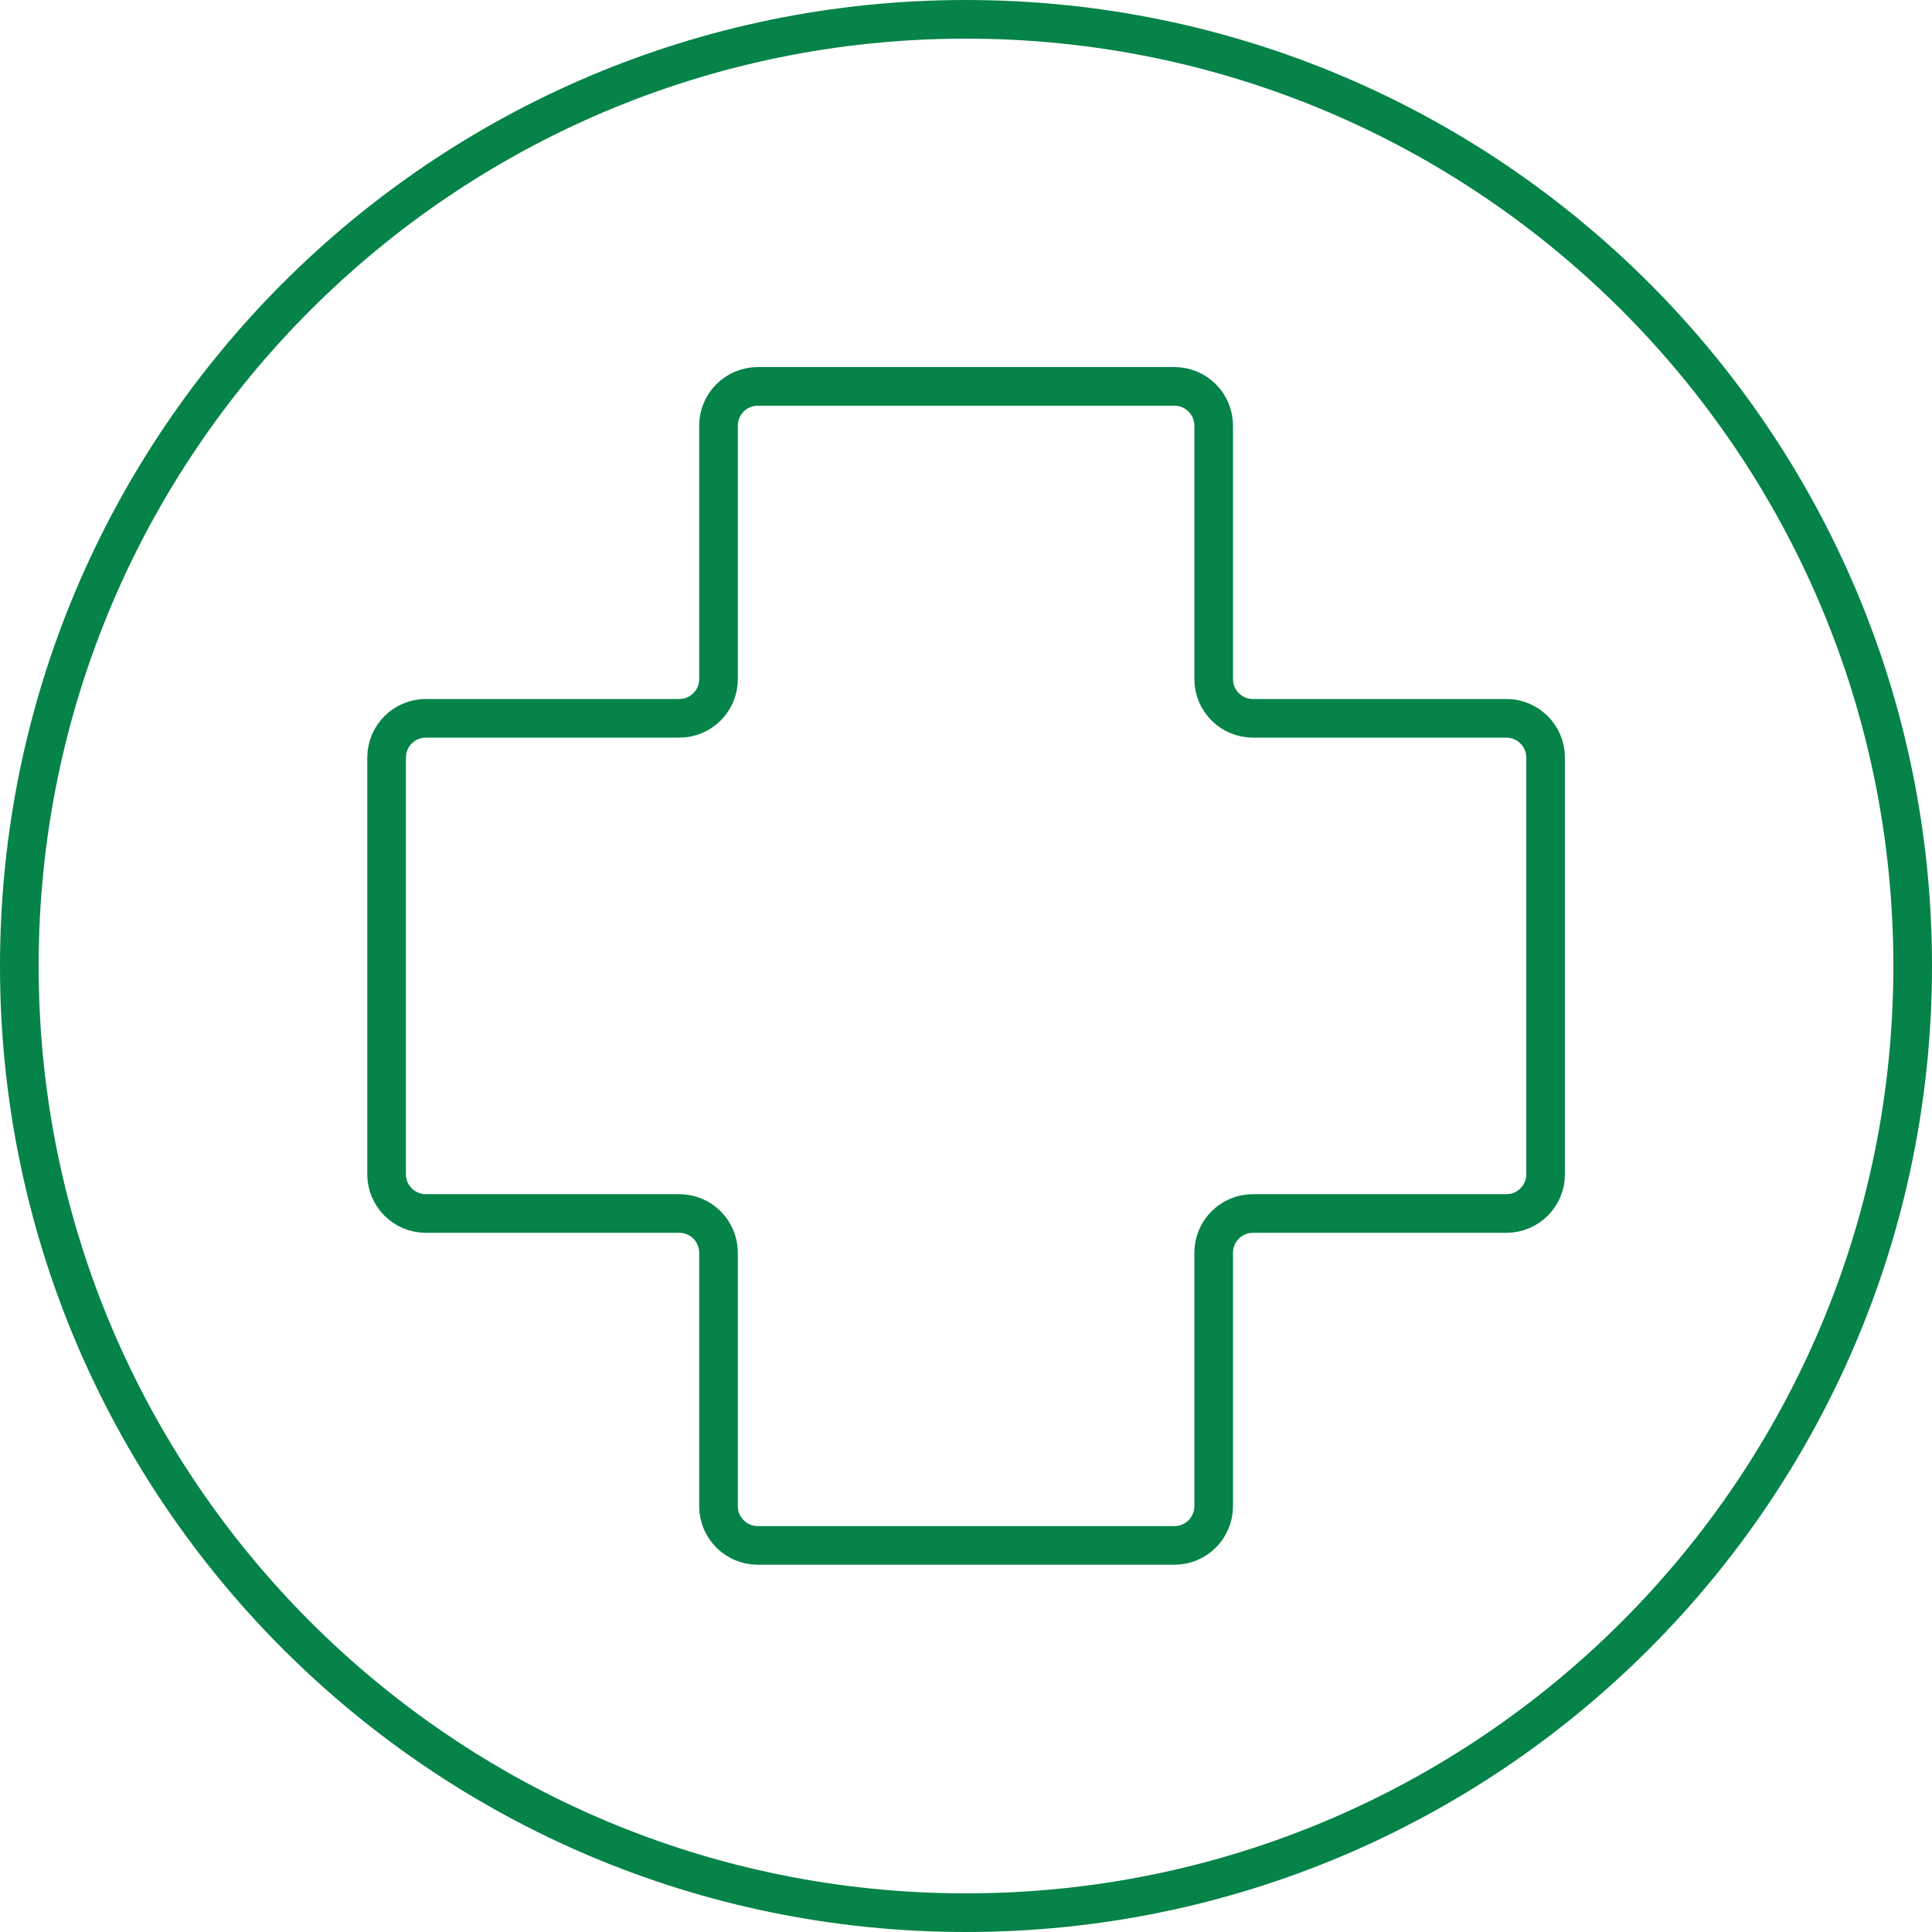 <svg width="100" height="100" viewBox="0 0 100 100" fill="none" xmlns="http://www.w3.org/2000/svg">
<g clip-path="url(#clip0_3683_17297)">
<path d="M50 99C77.06 99 99 77.06 99 50C99 22.94 77.06 1 50 1C22.94 1 1 22.94 1 50C1 77.06 22.94 99 50 99Z" stroke="#058348" stroke-width="2" stroke-miterlimit="10" stroke-linecap="round"/>
<path d="M77.97 37.18H64.85C63.73 37.18 62.82 36.27 62.82 35.15V22.03C62.82 20.91 61.91 20 60.79 20H39.22C38.1 20 37.19 20.91 37.19 22.03V35.15C37.19 36.27 36.28 37.18 35.16 37.18H22.04C20.92 37.18 20.01 38.09 20.01 39.21V60.78C20.01 61.9 20.92 62.81 22.04 62.81H35.16C36.28 62.81 37.19 63.72 37.19 64.84V77.96C37.19 79.08 38.1 79.99 39.22 79.99H60.79C61.91 79.99 62.82 79.08 62.82 77.96V64.84C62.82 63.72 63.73 62.81 64.85 62.81H77.97C79.09 62.81 80 61.9 80 60.78V39.21C80 38.09 79.09 37.18 77.97 37.18Z" stroke="#058348" stroke-width="2" stroke-linecap="round" stroke-linejoin="round"/>
</g>
<defs>
<clipPath id="clip0_3683_17297">
<rect width="100" height="100" fill="white"/>
</clipPath>
</defs>
</svg>
